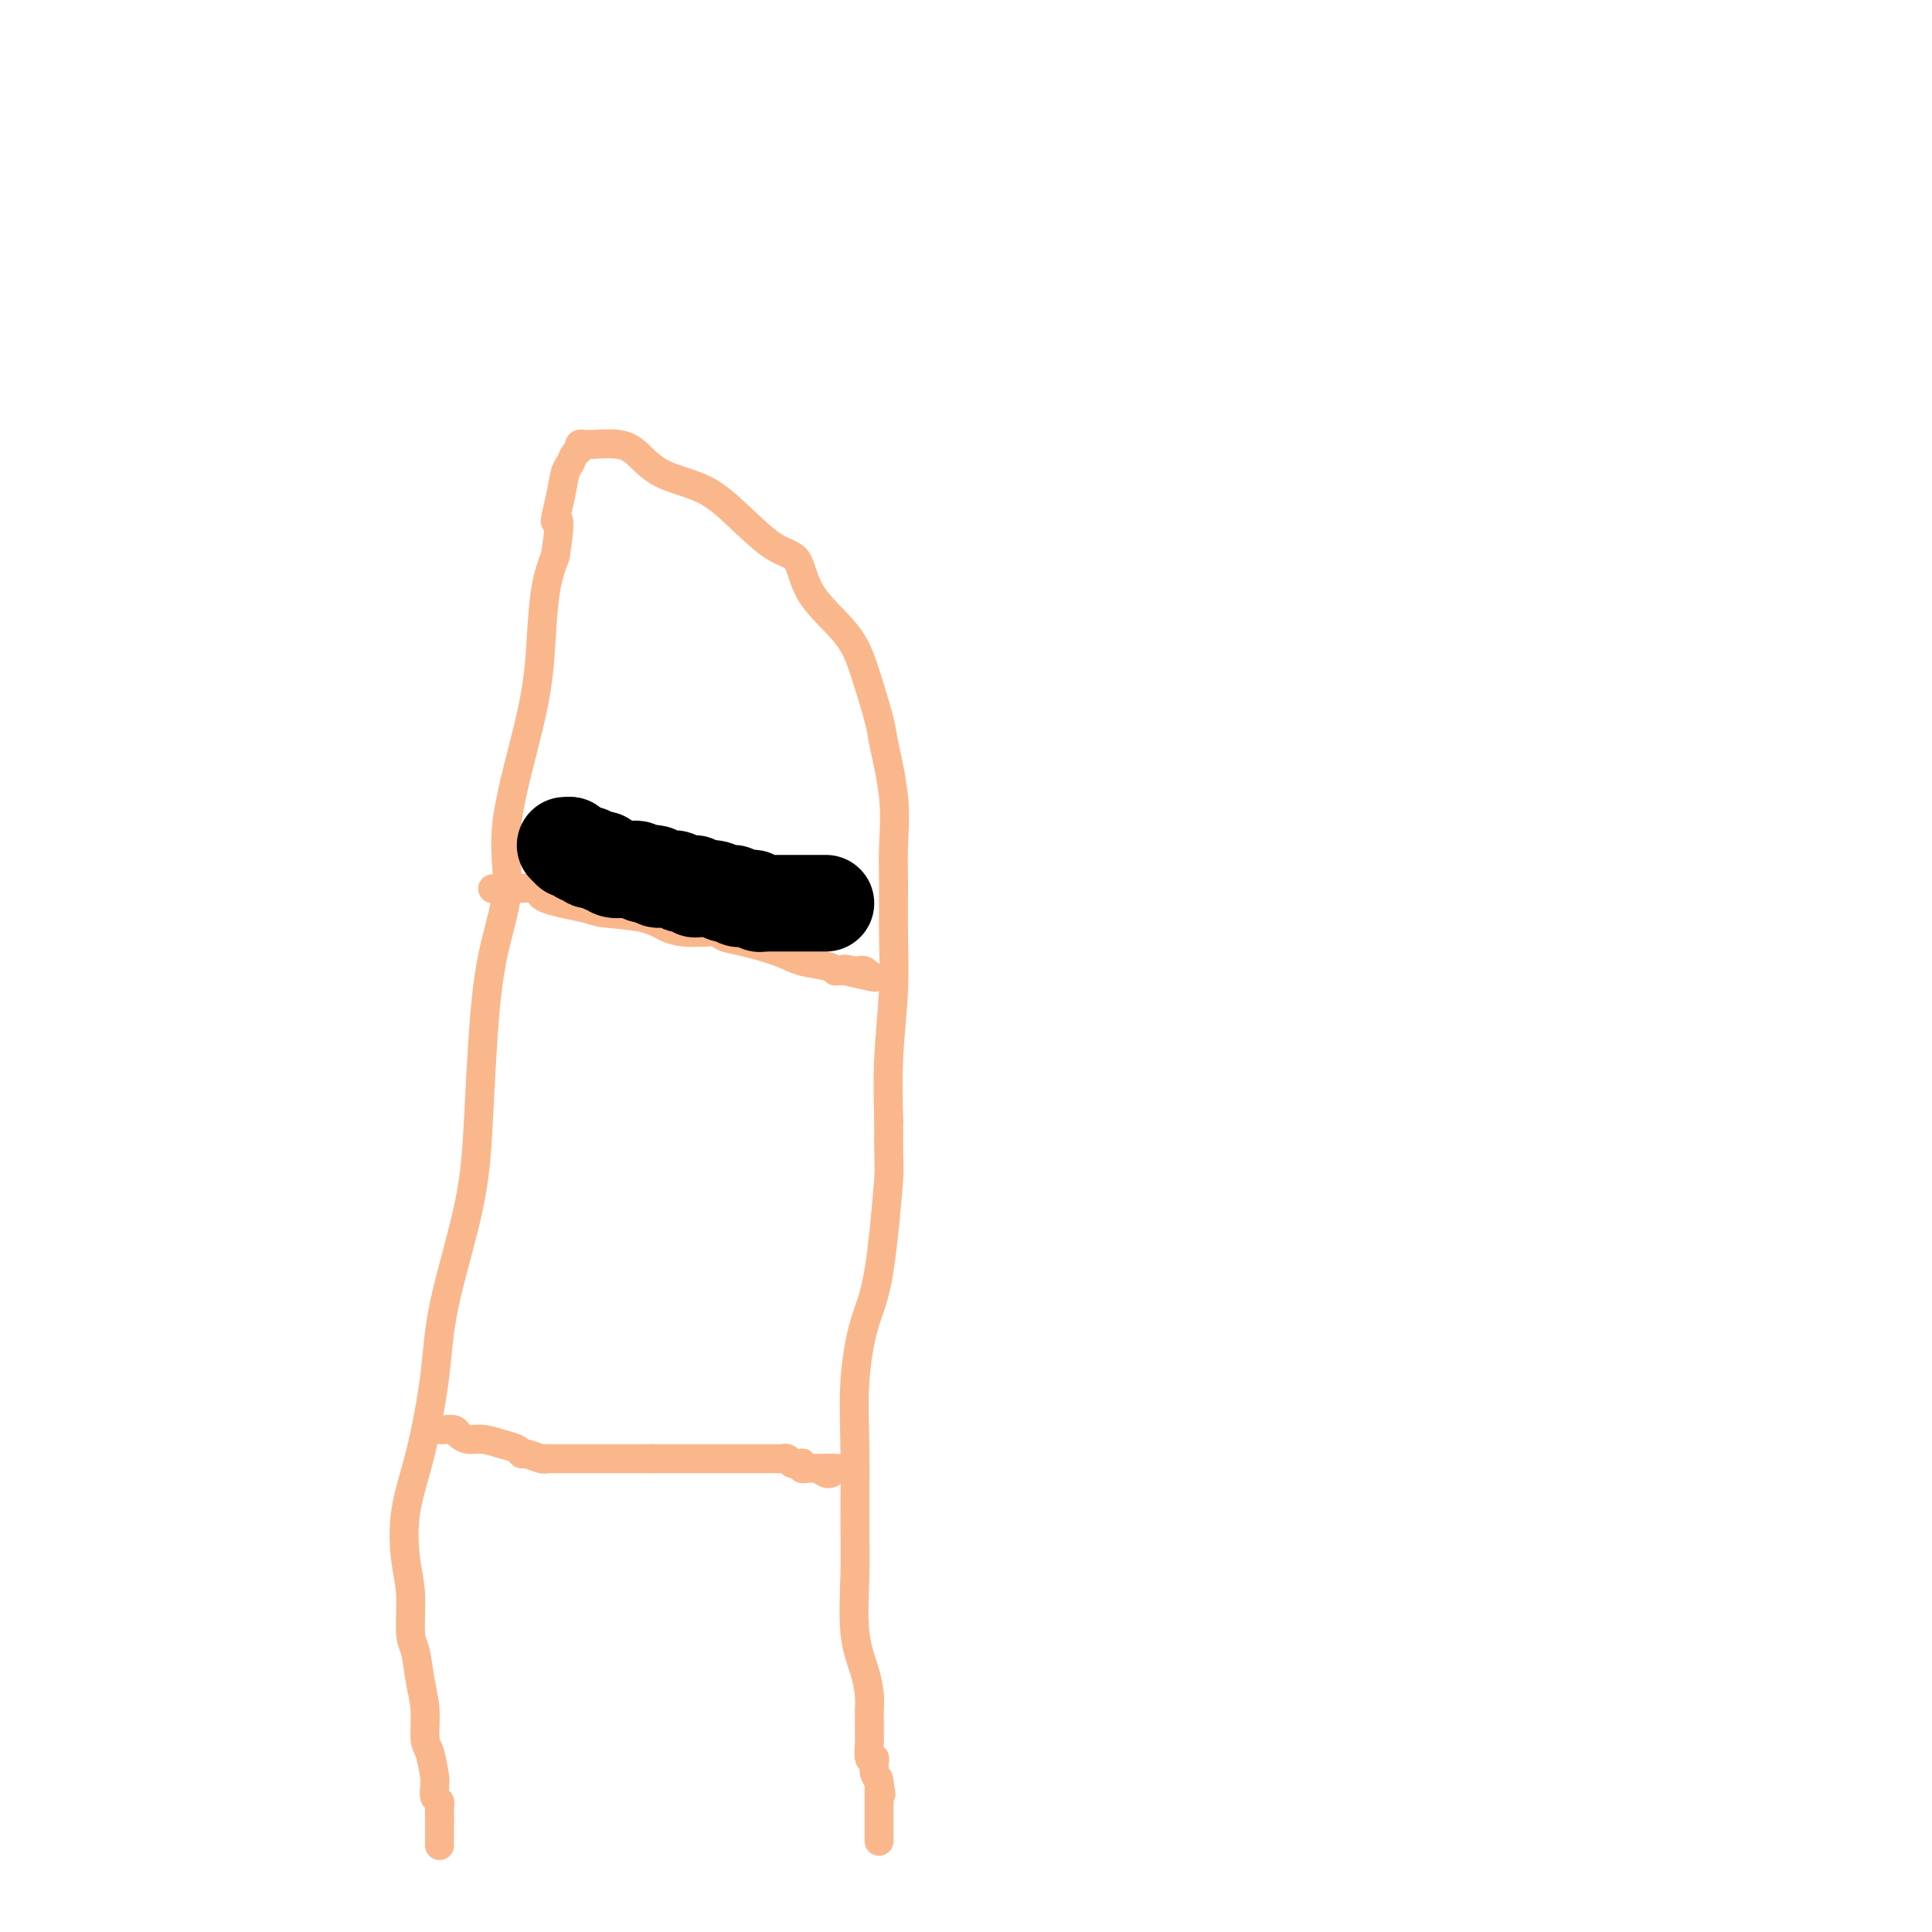 <svg viewBox='0 0 400 400' version='1.1' xmlns='http://www.w3.org/2000/svg' xmlns:xlink='http://www.w3.org/1999/xlink'><g fill='none' stroke='#FBB78C' stroke-width='6' stroke-linecap='round' stroke-linejoin='round'><path d='M91,382c0.000,0.089 0.000,0.177 0,0c0.000,-0.177 0.000,-0.621 0,-1c0.000,-0.379 0.000,-0.693 0,-1c0.000,-0.307 0.000,-0.608 0,-1c0.000,-0.392 -0.000,-0.875 0,-1c0.000,-0.125 0.000,0.107 0,0c0.000,-0.107 0.000,-0.554 0,-1'/><path d='M91,377c-0.001,-0.952 -0.004,-0.831 0,-1c0.004,-0.169 0.015,-0.626 0,-1c-0.015,-0.374 -0.057,-0.664 0,-1c0.057,-0.336 0.212,-0.716 0,-1c-0.212,-0.284 -0.792,-0.471 -1,-1c-0.208,-0.529 -0.046,-1.398 0,-2c0.046,-0.602 -0.025,-0.936 0,-1c0.025,-0.064 0.147,0.141 0,-1c-0.147,-1.141 -0.564,-3.629 -1,-5c-0.436,-1.371 -0.891,-1.626 -1,-3c-0.109,-1.374 0.129,-3.868 0,-6c-0.129,-2.132 -0.626,-3.903 -1,-6c-0.374,-2.097 -0.624,-4.521 -1,-6c-0.376,-1.479 -0.877,-2.014 -1,-4c-0.123,-1.986 0.131,-5.422 0,-8c-0.131,-2.578 -0.649,-4.299 -1,-7c-0.351,-2.701 -0.536,-6.382 0,-10c0.536,-3.618 1.793,-7.172 3,-12c1.207,-4.828 2.365,-10.930 3,-16c0.635,-5.070 0.749,-9.109 2,-15c1.251,-5.891 3.640,-13.635 5,-20c1.360,-6.365 1.691,-11.350 2,-17c0.309,-5.650 0.597,-11.965 1,-18c0.403,-6.035 0.920,-11.789 2,-17c1.080,-5.211 2.722,-9.880 3,-14c0.278,-4.120 -0.810,-7.692 0,-14c0.810,-6.308 3.516,-15.350 5,-22c1.484,-6.650 1.746,-10.906 2,-15c0.254,-4.094 0.501,-8.027 1,-11c0.499,-2.973 1.249,-4.987 2,-7'/><path d='M115,115c1.499,-9.865 0.247,-7.028 0,-7c-0.247,0.028 0.512,-2.752 1,-5c0.488,-2.248 0.704,-3.965 1,-5c0.296,-1.035 0.670,-1.388 1,-2c0.330,-0.612 0.614,-1.485 1,-2c0.386,-0.515 0.874,-0.674 1,-1c0.126,-0.326 -0.108,-0.821 0,-1c0.108,-0.179 0.559,-0.044 1,0c0.441,0.044 0.873,-0.003 1,0c0.127,0.003 -0.050,0.058 1,0c1.050,-0.058 3.327,-0.228 5,0c1.673,0.228 2.743,0.853 4,2c1.257,1.147 2.701,2.817 5,4c2.299,1.183 5.455,1.878 8,3c2.545,1.122 4.481,2.672 7,5c2.519,2.328 5.622,5.436 8,7c2.378,1.564 4.031,1.585 5,3c0.969,1.415 1.252,4.224 3,7c1.748,2.776 4.959,5.519 7,8c2.041,2.481 2.911,4.700 4,8c1.089,3.300 2.397,7.683 3,10c0.603,2.317 0.501,2.570 1,5c0.499,2.430 1.599,7.038 2,11c0.401,3.962 0.104,7.279 0,10c-0.104,2.721 -0.014,4.848 0,8c0.014,3.152 -0.048,7.329 0,11c0.048,3.671 0.205,6.834 0,11c-0.205,4.166 -0.773,9.333 -1,14c-0.227,4.667 -0.114,8.833 0,13'/><path d='M184,232c-0.073,12.069 0.243,8.741 0,12c-0.243,3.259 -1.046,13.106 -2,19c-0.954,5.894 -2.059,7.834 -3,11c-0.941,3.166 -1.718,7.559 -2,12c-0.282,4.441 -0.069,8.931 0,14c0.069,5.069 -0.006,10.716 0,15c0.006,4.284 0.093,7.205 0,11c-0.093,3.795 -0.365,8.464 0,12c0.365,3.536 1.366,5.940 2,8c0.634,2.060 0.902,3.775 1,5c0.098,1.225 0.027,1.961 0,3c-0.027,1.039 -0.008,2.381 0,3c0.008,0.619 0.006,0.515 0,1c-0.006,0.485 -0.016,1.558 0,2c0.016,0.442 0.057,0.251 0,1c-0.057,0.749 -0.212,2.438 0,3c0.212,0.562 0.792,-0.001 1,0c0.208,0.001 0.046,0.567 0,1c-0.046,0.433 0.026,0.732 0,1c-0.026,0.268 -0.150,0.505 0,1c0.150,0.495 0.575,1.247 1,2'/><path d='M182,369c0.774,4.810 0.207,1.335 0,0c-0.207,-1.335 -0.056,-0.531 0,0c0.056,0.531 0.015,0.788 0,1c-0.015,0.212 -0.004,0.379 0,1c0.004,0.621 0.001,1.695 0,2c-0.001,0.305 -0.000,-0.160 0,0c0.000,0.160 0.000,0.943 0,2c-0.000,1.057 -0.000,2.386 0,3c0.000,0.614 0.000,0.511 0,1c-0.000,0.489 -0.000,1.568 0,2c0.000,0.432 0.000,0.216 0,0'/><path d='M102,184c0.224,0.003 0.449,0.007 1,0c0.551,-0.007 1.430,-0.023 2,0c0.570,0.023 0.833,0.086 2,0c1.167,-0.086 3.239,-0.322 4,0c0.761,0.322 0.212,1.203 2,2c1.788,0.797 5.912,1.510 8,2c2.088,0.490 2.141,0.758 4,1c1.859,0.242 5.526,0.457 8,1c2.474,0.543 3.755,1.413 5,2c1.245,0.587 2.454,0.893 4,1c1.546,0.107 3.428,0.017 4,0c0.572,-0.017 -0.168,0.040 0,0c0.168,-0.040 1.243,-0.176 2,0c0.757,0.176 1.197,0.663 2,1c0.803,0.337 1.971,0.525 4,1c2.029,0.475 4.921,1.238 7,2c2.079,0.762 3.345,1.525 5,2c1.655,0.475 3.700,0.663 5,1c1.300,0.337 1.853,0.822 2,1c0.147,0.178 -0.114,0.048 0,0c0.114,-0.048 0.604,-0.014 1,0c0.396,0.014 0.698,0.007 1,0'/><path d='M175,201c11.472,2.631 3.652,0.709 1,0c-2.652,-0.709 -0.136,-0.204 1,0c1.136,0.204 0.892,0.106 1,0c0.108,-0.106 0.568,-0.221 1,0c0.432,0.221 0.838,0.777 1,1c0.162,0.223 0.081,0.111 0,0'/><path d='M90,296c0.438,0.002 0.876,0.003 1,0c0.124,-0.003 -0.067,-0.011 0,0c0.067,0.011 0.390,0.041 1,0c0.610,-0.041 1.507,-0.151 2,0c0.493,0.151 0.584,0.565 1,1c0.416,0.435 1.159,0.891 2,1c0.841,0.109 1.782,-0.130 3,0c1.218,0.130 2.715,0.627 4,1c1.285,0.373 2.358,0.622 3,1c0.642,0.378 0.851,0.886 1,1c0.149,0.114 0.237,-0.166 1,0c0.763,0.166 2.200,0.776 3,1c0.800,0.224 0.962,0.060 1,0c0.038,-0.060 -0.048,-0.016 0,0c0.048,0.016 0.230,0.004 1,0c0.770,-0.004 2.130,-0.001 3,0c0.870,0.001 1.252,0.000 2,0c0.748,-0.000 1.864,-0.000 3,0c1.136,0.000 2.293,0.000 4,0c1.707,-0.000 3.963,-0.000 5,0c1.037,0.000 0.855,0.000 1,0c0.145,-0.000 0.616,-0.000 1,0c0.384,0.000 0.681,0.000 1,0c0.319,-0.000 0.659,-0.000 1,0'/><path d='M135,302c3.540,-0.000 0.892,-0.000 0,0c-0.892,0.000 -0.026,0.000 1,0c1.026,-0.000 2.212,-0.000 3,0c0.788,0.000 1.178,0.000 2,0c0.822,-0.000 2.074,-0.000 3,0c0.926,0.000 1.525,0.000 2,0c0.475,-0.000 0.828,-0.000 2,0c1.172,0.000 3.165,0.000 5,0c1.835,-0.000 3.514,-0.000 4,0c0.486,0.000 -0.221,0.000 0,0c0.221,-0.000 1.369,-0.001 2,0c0.631,0.001 0.747,0.004 1,0c0.253,-0.004 0.645,-0.015 1,0c0.355,0.015 0.673,0.057 1,0c0.327,-0.057 0.662,-0.212 1,0c0.338,0.212 0.678,0.793 1,1c0.322,0.207 0.625,0.041 1,0c0.375,-0.041 0.821,0.041 1,0c0.179,-0.041 0.089,-0.207 0,0c-0.089,0.207 -0.179,0.788 0,1c0.179,0.212 0.625,0.057 1,0c0.375,-0.057 0.678,-0.015 1,0c0.322,0.015 0.664,0.004 1,0c0.336,-0.004 0.668,-0.001 1,0c0.332,0.001 0.666,0.001 1,0'/><path d='M171,304c5.585,0.249 1.549,-0.129 0,0c-1.549,0.129 -0.609,0.766 0,1c0.609,0.234 0.888,0.067 1,0c0.112,-0.067 0.056,-0.033 0,0'/></g>
<g fill='none' stroke='#000000' stroke-width='20' stroke-linecap='round' stroke-linejoin='round'><path d='M117,175c0.000,0.000 1.000,0.000 1,0'/><path d='M118,175c0.107,0.242 -0.125,0.849 0,1c0.125,0.151 0.607,-0.152 1,0c0.393,0.152 0.695,0.759 1,1c0.305,0.241 0.611,0.116 1,0c0.389,-0.116 0.860,-0.224 1,0c0.140,0.224 -0.049,0.778 0,1c0.049,0.222 0.338,0.111 1,0c0.662,-0.111 1.696,-0.222 2,0c0.304,0.222 -0.122,0.778 0,1c0.122,0.222 0.792,0.112 1,0c0.208,-0.112 -0.046,-0.226 0,0c0.046,0.226 0.394,0.792 1,1c0.606,0.208 1.472,0.060 2,0c0.528,-0.060 0.719,-0.030 1,0c0.281,0.030 0.653,0.061 1,0c0.347,-0.061 0.670,-0.212 1,0c0.330,0.212 0.666,0.788 1,1c0.334,0.212 0.667,0.061 1,0c0.333,-0.061 0.667,-0.030 1,0'/><path d='M135,181c2.563,0.944 0.469,0.305 0,0c-0.469,-0.305 0.686,-0.274 1,0c0.314,0.274 -0.215,0.791 0,1c0.215,0.209 1.172,0.108 2,0c0.828,-0.108 1.527,-0.225 2,0c0.473,0.225 0.719,0.791 1,1c0.281,0.209 0.597,0.060 1,0c0.403,-0.060 0.892,-0.030 1,0c0.108,0.030 -0.164,0.061 0,0c0.164,-0.061 0.764,-0.212 1,0c0.236,0.212 0.107,0.788 0,1c-0.107,0.212 -0.193,0.061 0,0c0.193,-0.061 0.664,-0.030 1,0c0.336,0.030 0.538,0.061 1,0c0.462,-0.061 1.184,-0.214 2,0c0.816,0.214 1.725,0.793 2,1c0.275,0.207 -0.086,0.041 0,0c0.086,-0.041 0.618,0.042 1,0c0.382,-0.042 0.613,-0.208 1,0c0.387,0.208 0.930,0.792 1,1c0.070,0.208 -0.332,0.042 0,0c0.332,-0.042 1.397,0.041 2,0c0.603,-0.041 0.745,-0.207 1,0c0.255,0.207 0.623,0.788 1,1c0.377,0.212 0.761,0.057 1,0c0.239,-0.057 0.332,-0.015 1,0c0.668,0.015 1.911,0.004 3,0c1.089,-0.004 2.024,-0.001 3,0c0.976,0.001 1.993,0.000 3,0c1.007,-0.000 2.003,-0.000 3,0'/></g>
</svg>